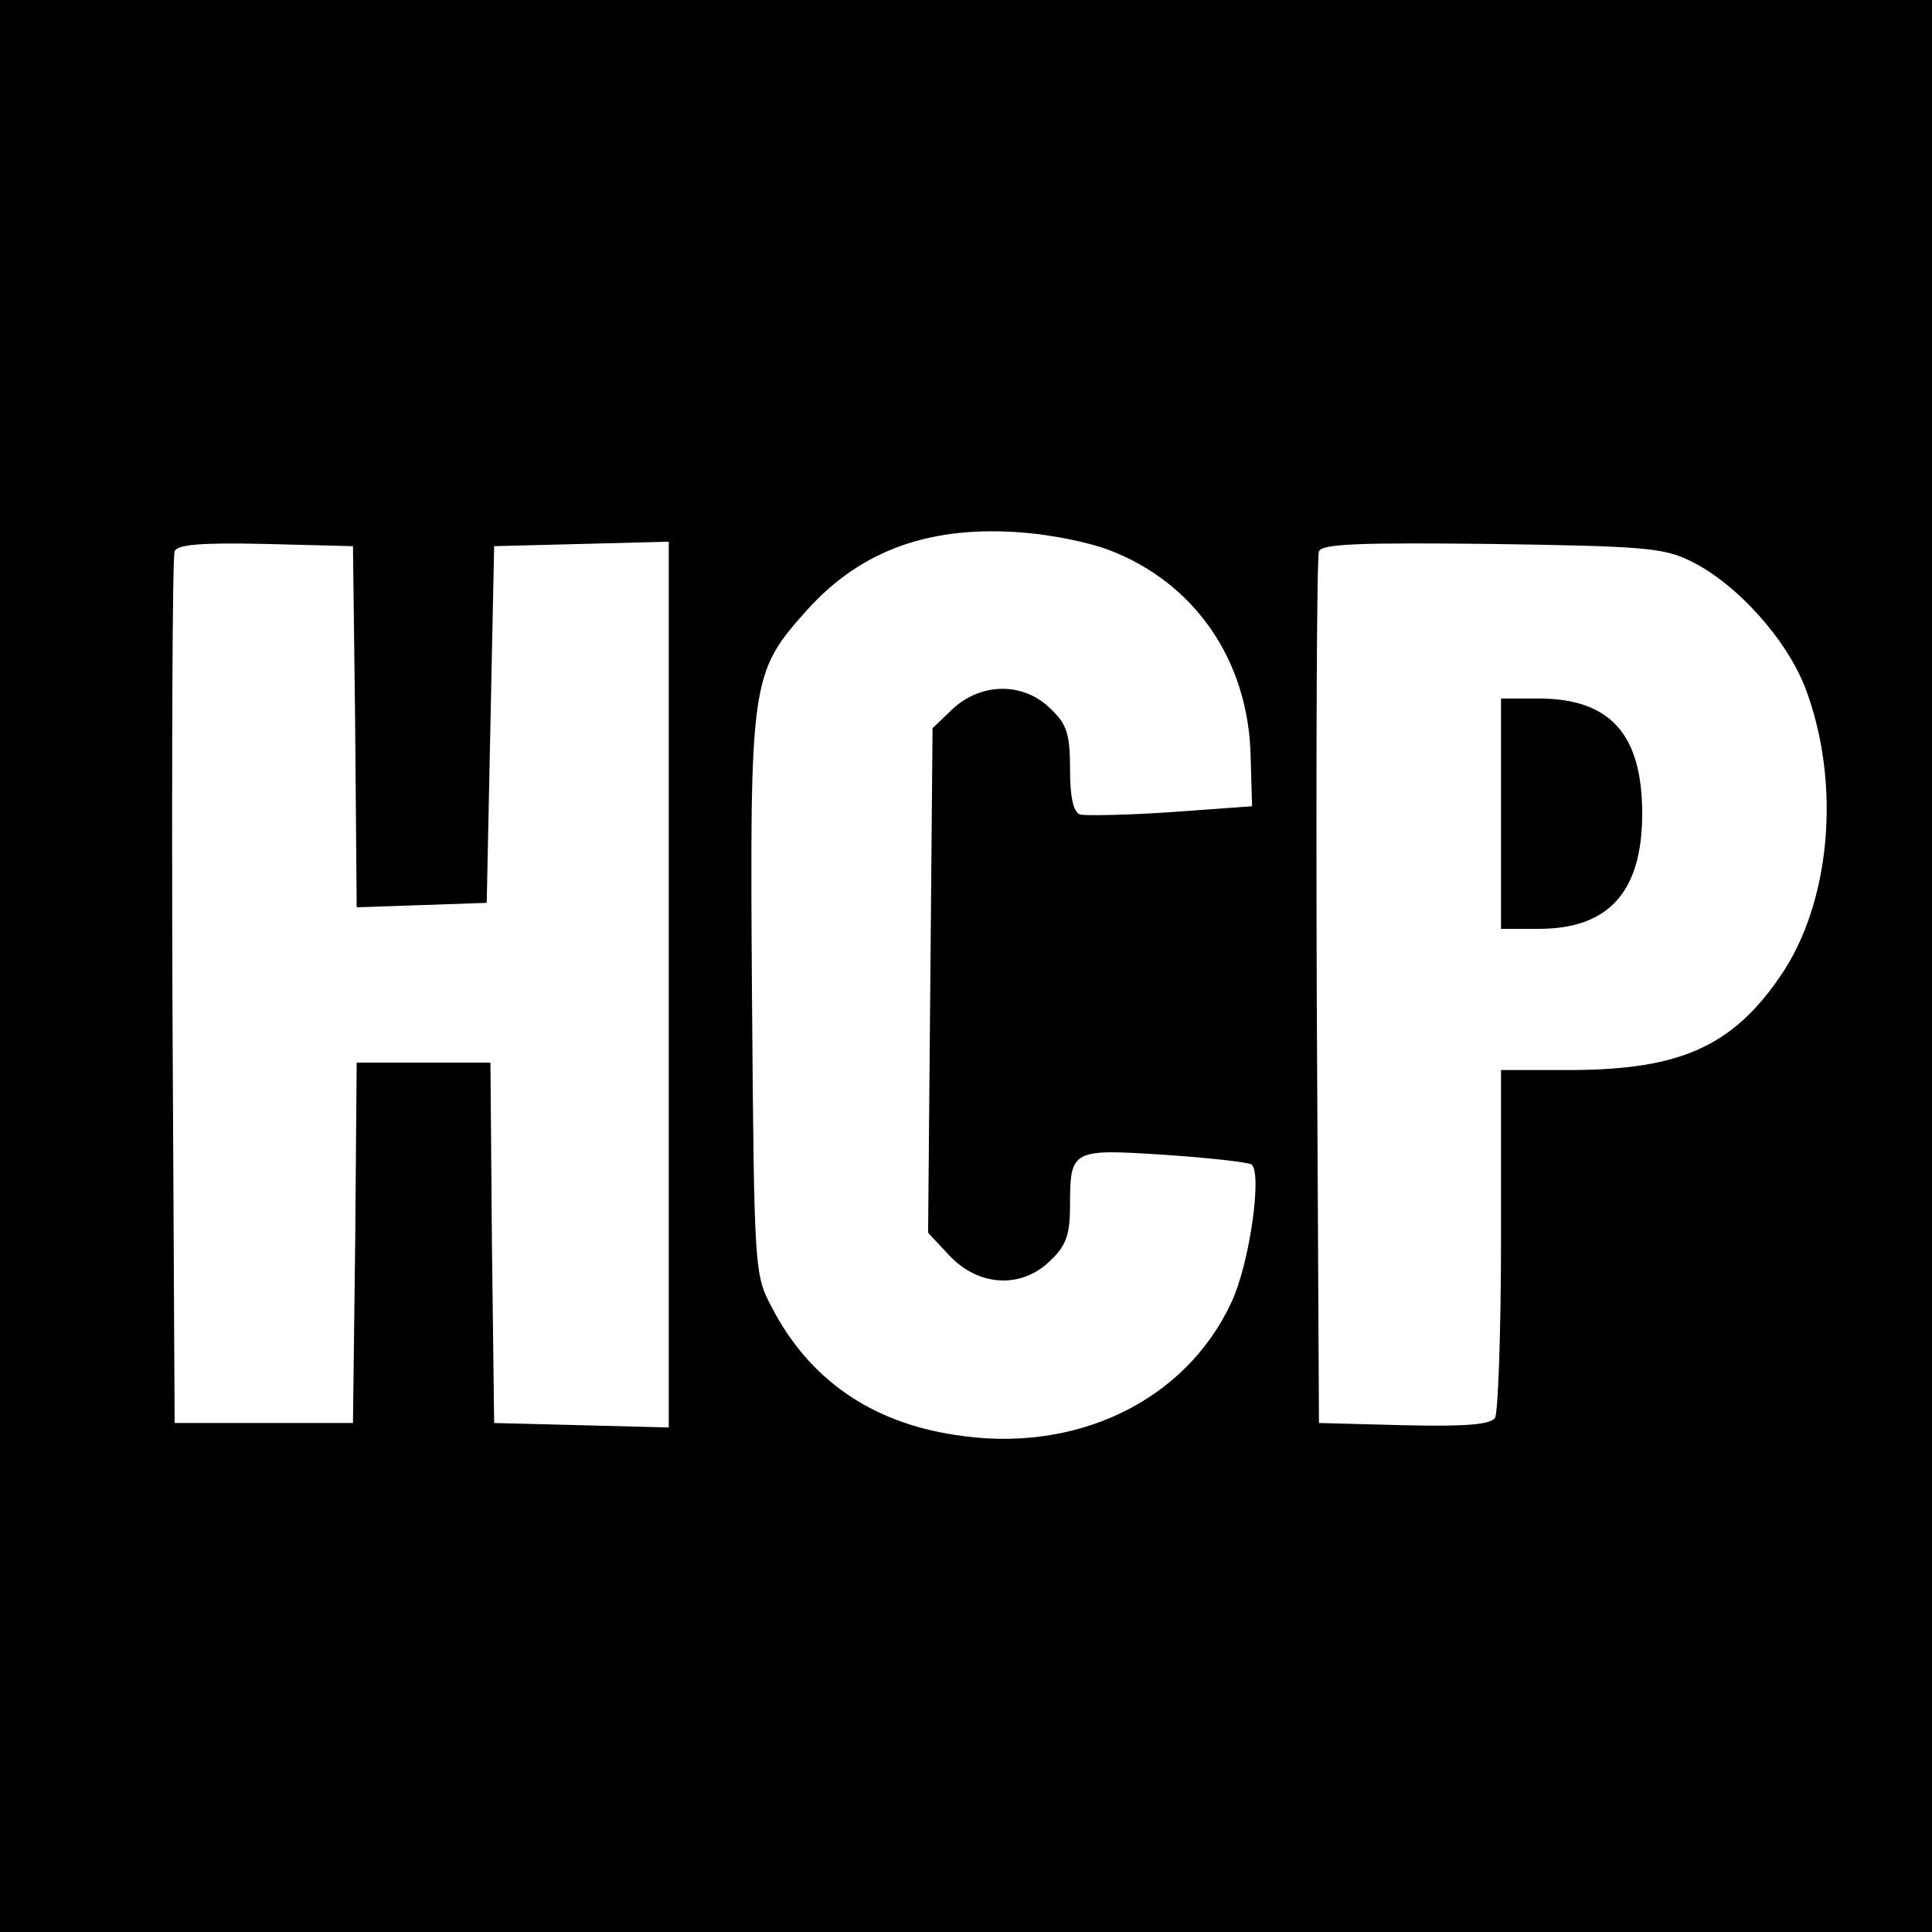<?xml version="1.0" standalone="no"?>
<!DOCTYPE svg PUBLIC "-//W3C//DTD SVG 20010904//EN"
 "http://www.w3.org/TR/2001/REC-SVG-20010904/DTD/svg10.dtd">
<svg version="1.0" xmlns="http://www.w3.org/2000/svg"
 width="260pt" height="260pt" viewBox="0 0 260 260"
 preserveAspectRatio="xMidYMid meet">
<g transform="translate(0,260) scale(0.1,-0.1)"
fill="#000000" stroke="none">
<path d="M0 1300 l0 -1300 1300 0 1300 0 0 1300 0 1300 -1300 0 -1300 0 0
-1300z m1492 560 c116 -44 188 -149 191 -277 l2 -68 -110 -8 c-60 -4 -115 -5
-122 -3 -9 4 -13 25 -13 61 0 46 -4 60 -25 80 -37 38 -96 37 -135 -1 l-25 -24
-3 -340 -3 -339 28 -30 c40 -43 99 -46 138 -6 20 19 25 35 25 72 0 76 2 77
126 69 60 -4 113 -10 118 -13 15 -10 -2 -133 -27 -186 -62 -133 -210 -204
-372 -178 -113 17 -196 75 -246 171 -24 45 -24 48 -27 419 -3 426 -2 435 74
520 73 81 167 115 294 104 36 -3 86 -13 112 -23z m-1014 -238 l2 -243 88 3 87
3 5 240 5 240 118 3 117 3 0 -596 0 -596 -117 3 -118 3 -3 243 -2 242 -90 0
-90 0 -2 -242 -3 -243 -120 0 -120 0 -3 580 c-1 319 0 586 3 593 3 9 34 12
122 10 l118 -3 3 -243z m1797 223 c62 -30 130 -106 155 -172 48 -128 34 -289
-35 -388 -64 -93 -134 -124 -277 -125 l-98 0 0 -227 c0 -126 -4 -234 -8 -241
-6 -9 -38 -12 -123 -10 l-114 3 -3 580 c-1 319 0 586 3 593 4 10 52 12 232 10
203 -3 232 -5 268 -23z"/>
<path d="M2020 1505 l0 -155 51 0 c94 0 139 50 139 155 0 107 -43 155 -140
155 l-50 0 0 -155z"/>
</g>
</svg>
